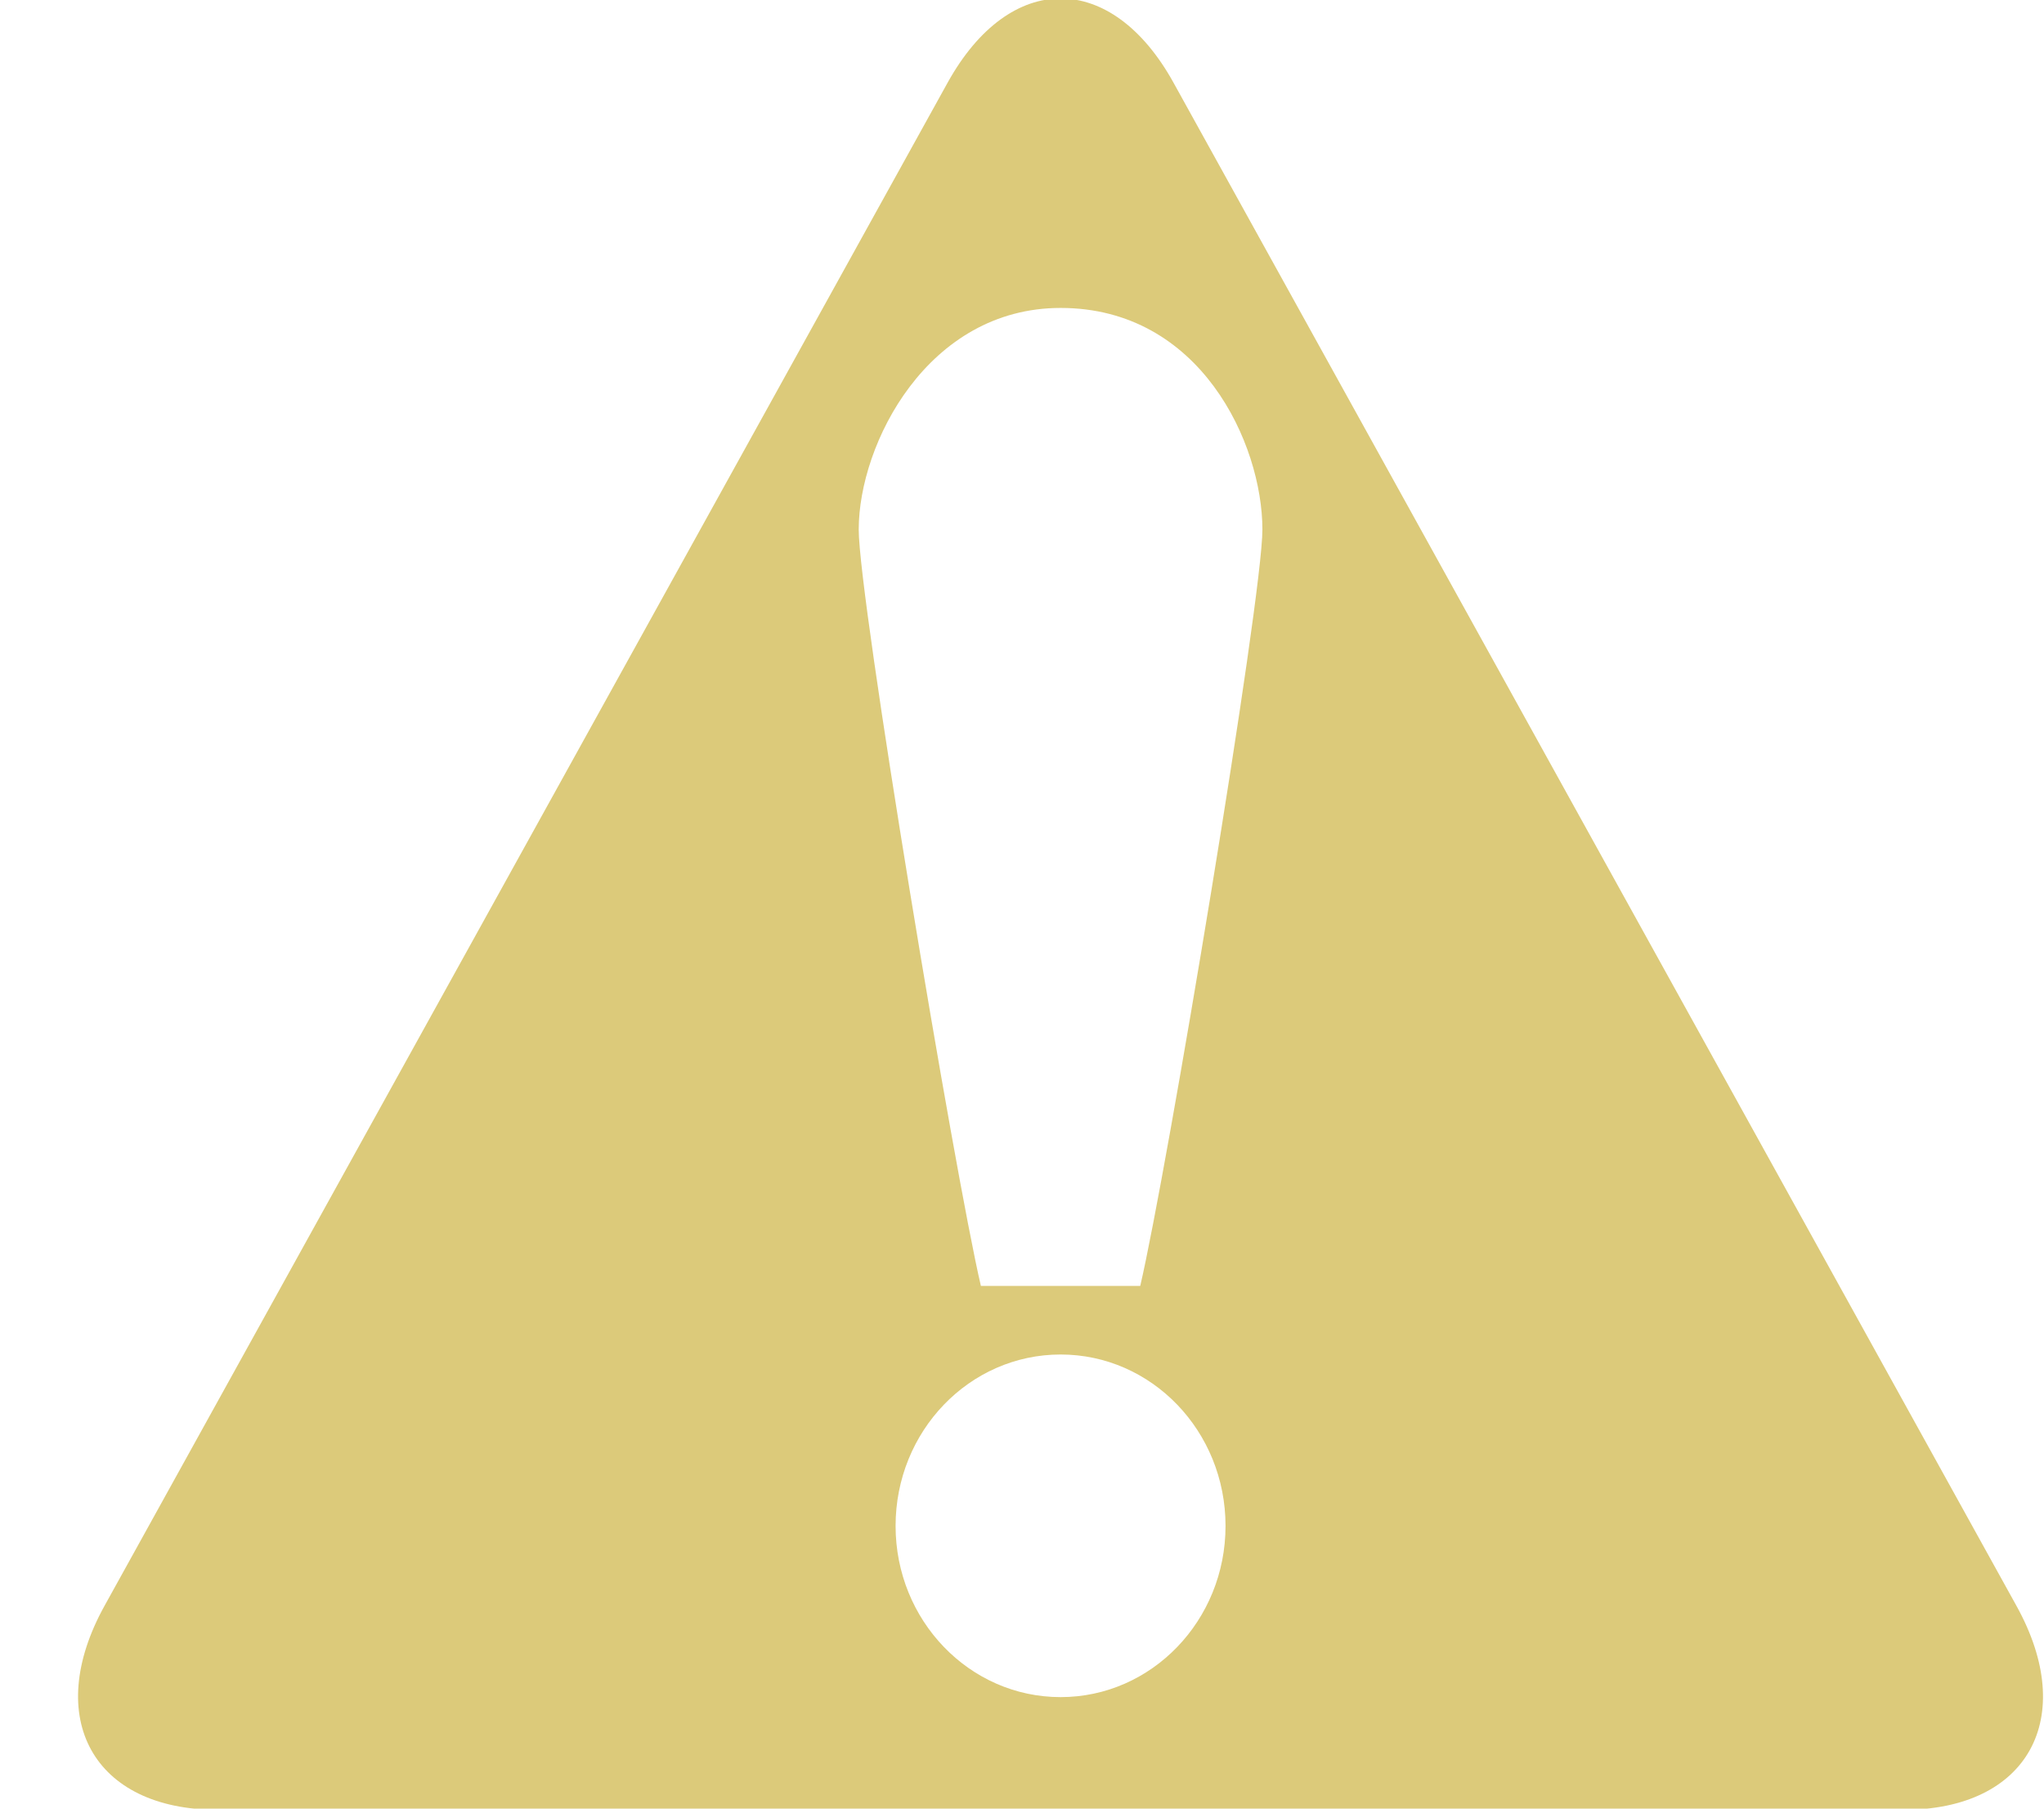 <svg 
 xmlns="http://www.w3.org/2000/svg"
 xmlns:xlink="http://www.w3.org/1999/xlink"
 width="26px" height="23px">
<path fill-rule="evenodd"  fill="rgb(220, 202, 122)"
 d="M25.649,20.420 L14.927,1.051 C14.137,-0.376 12.845,-0.376 12.054,1.051 L1.330,20.420 C0.540,21.847 1.187,23.015 2.767,23.015 L24.214,23.015 C25.794,23.015 26.441,21.847 25.649,20.420 M13.491,21.582 C12.331,21.582 11.392,20.607 11.392,19.405 C11.392,18.200 12.331,17.225 13.491,17.225 C14.650,17.225 15.589,18.200 15.589,19.405 C15.589,20.607 14.650,21.582 13.491,21.582 M14.504,16.353 L12.477,16.353 C12.139,14.908 10.923,7.615 10.923,6.735 C10.923,5.642 11.802,3.916 13.491,3.916 C15.270,3.916 16.058,5.642 16.058,6.735 C16.058,7.615 14.842,14.908 14.504,16.353 "/>
</svg>